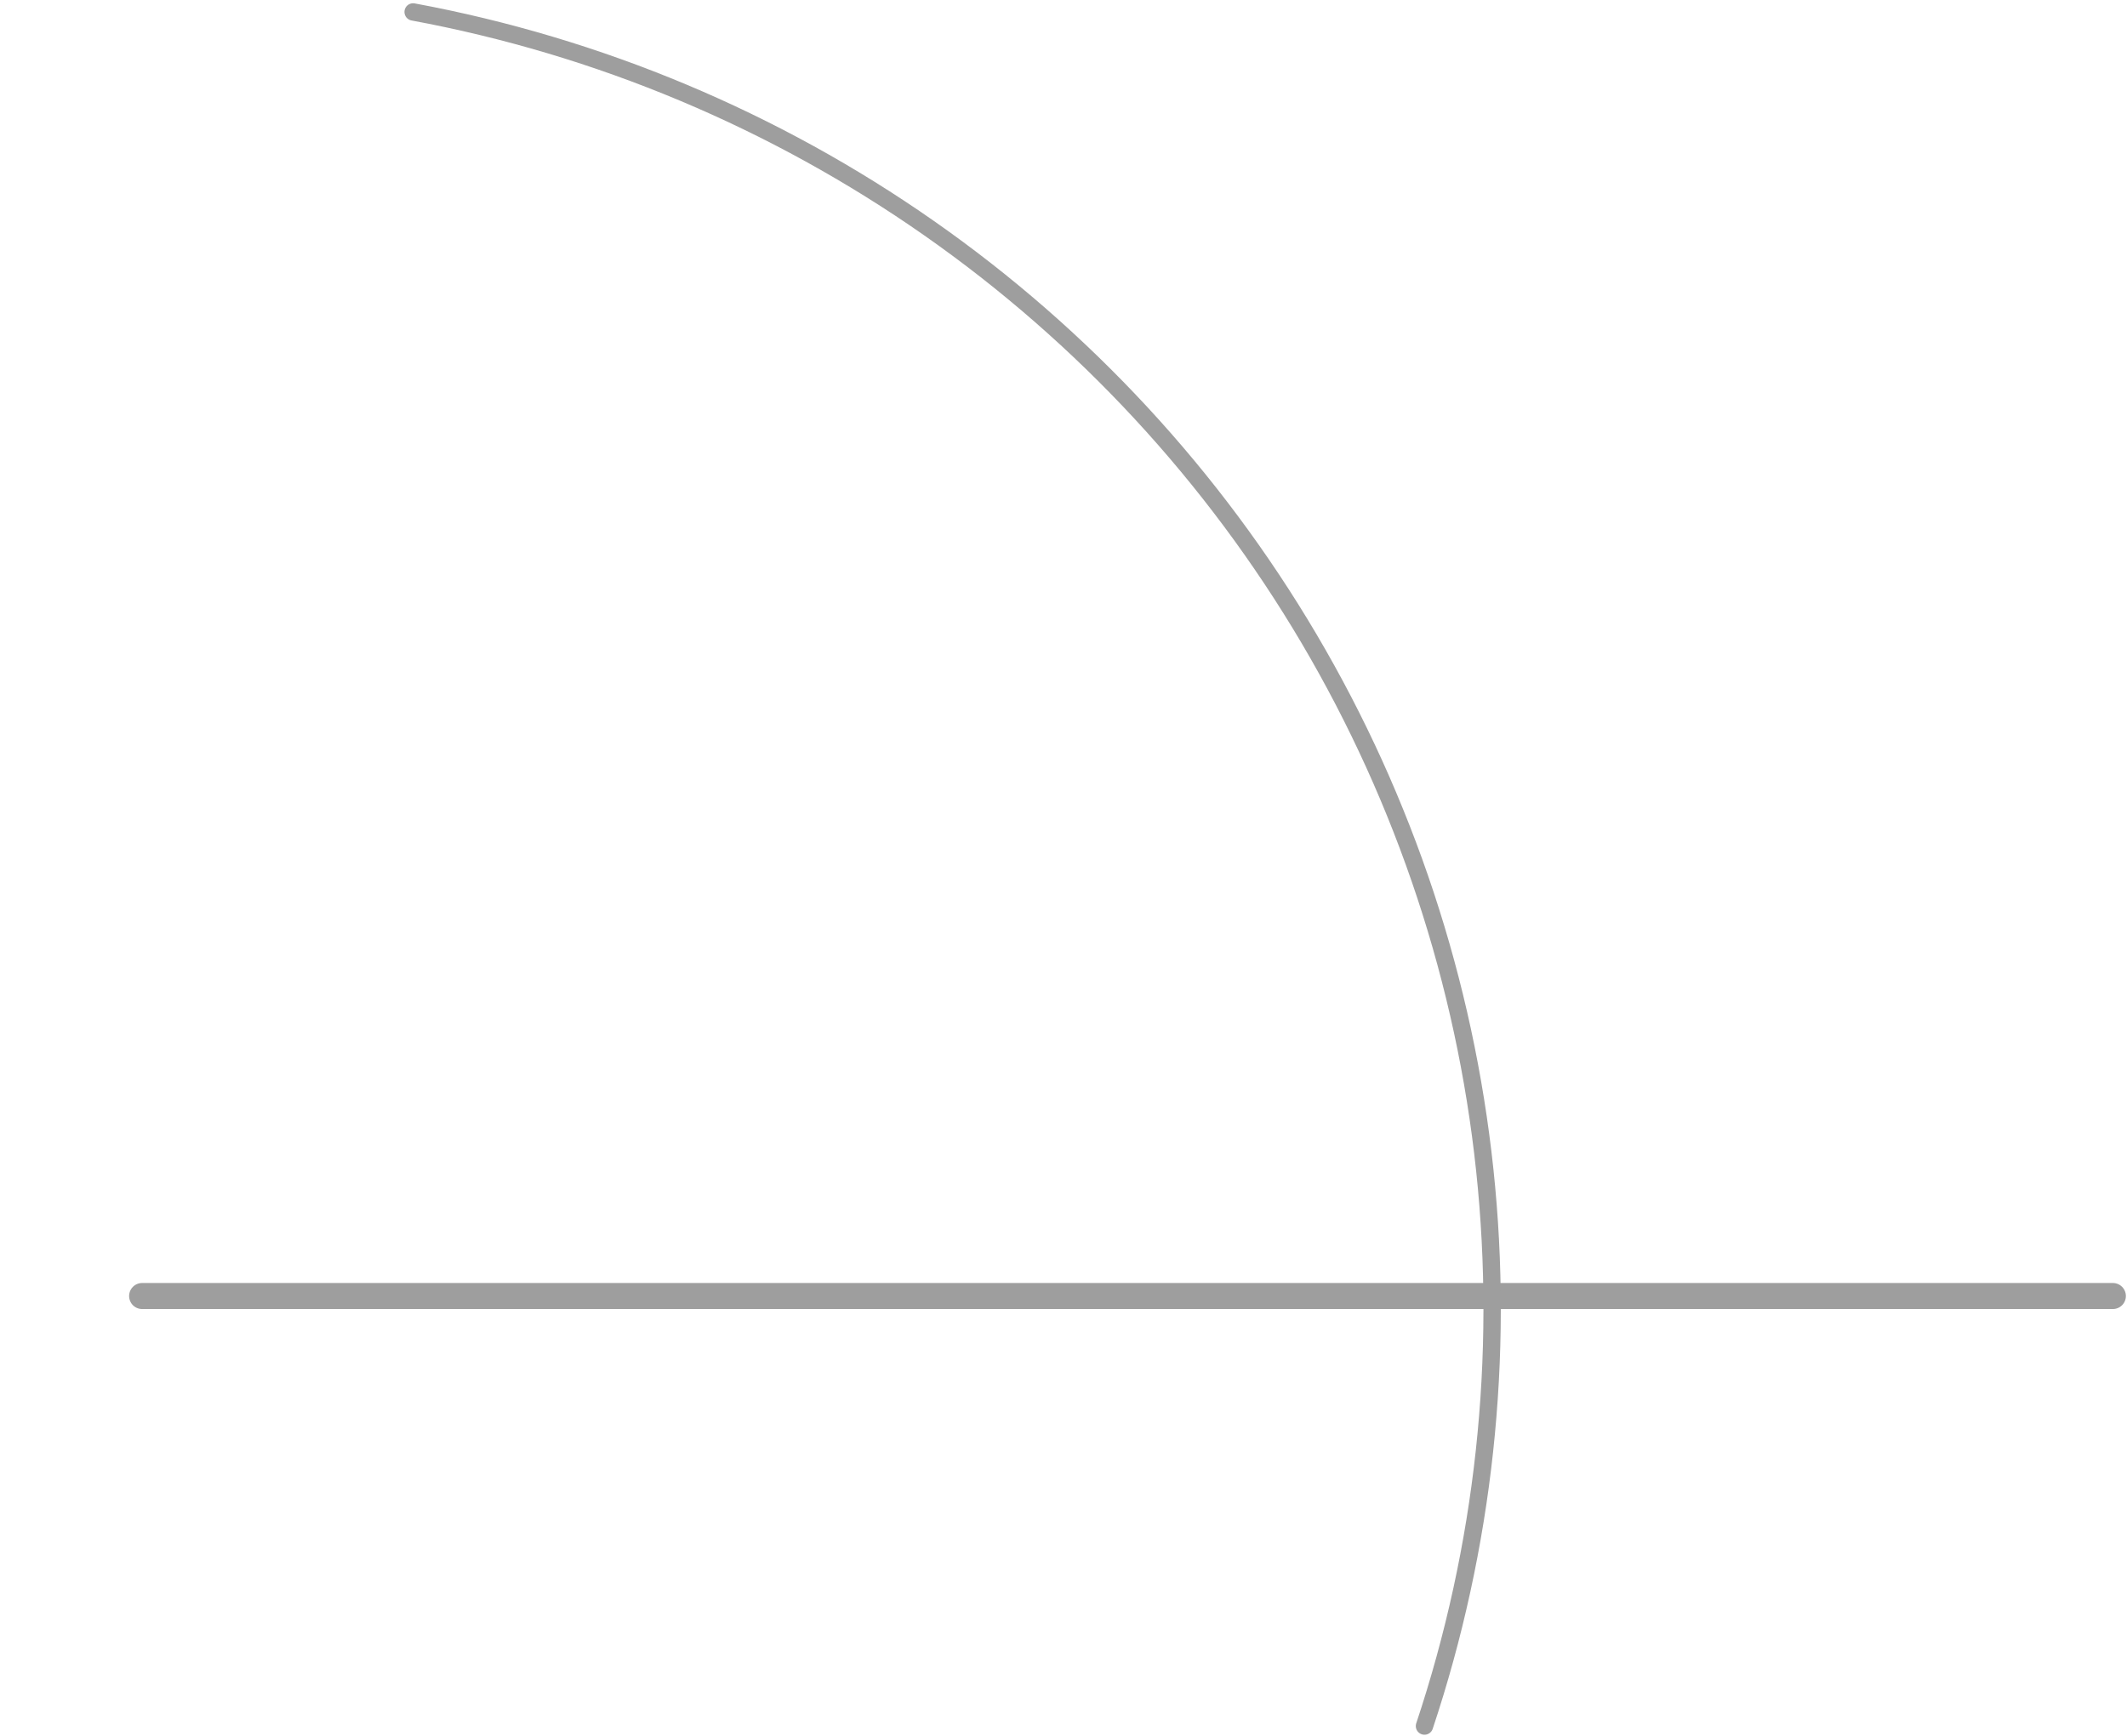 <?xml version="1.0" encoding="UTF-8"?> <svg xmlns="http://www.w3.org/2000/svg" width="245" height="200" viewBox="0 0 245 200" fill="none"><line x1="16.371" y1="149.324" x2="243.371" y2="149.324" stroke="#9E9E9E" stroke-width="3" stroke-linecap="round"></line><path d="M164.079 198.872C170.947 178.256 173.316 156.406 171.024 134.797C168.732 113.188 161.833 92.321 150.793 73.604C139.753 54.887 124.828 38.755 107.024 26.295C89.221 13.835 68.952 5.338 47.586 1.376" stroke="#9E9E9E" stroke-width="2" stroke-linecap="round"></path></svg> 